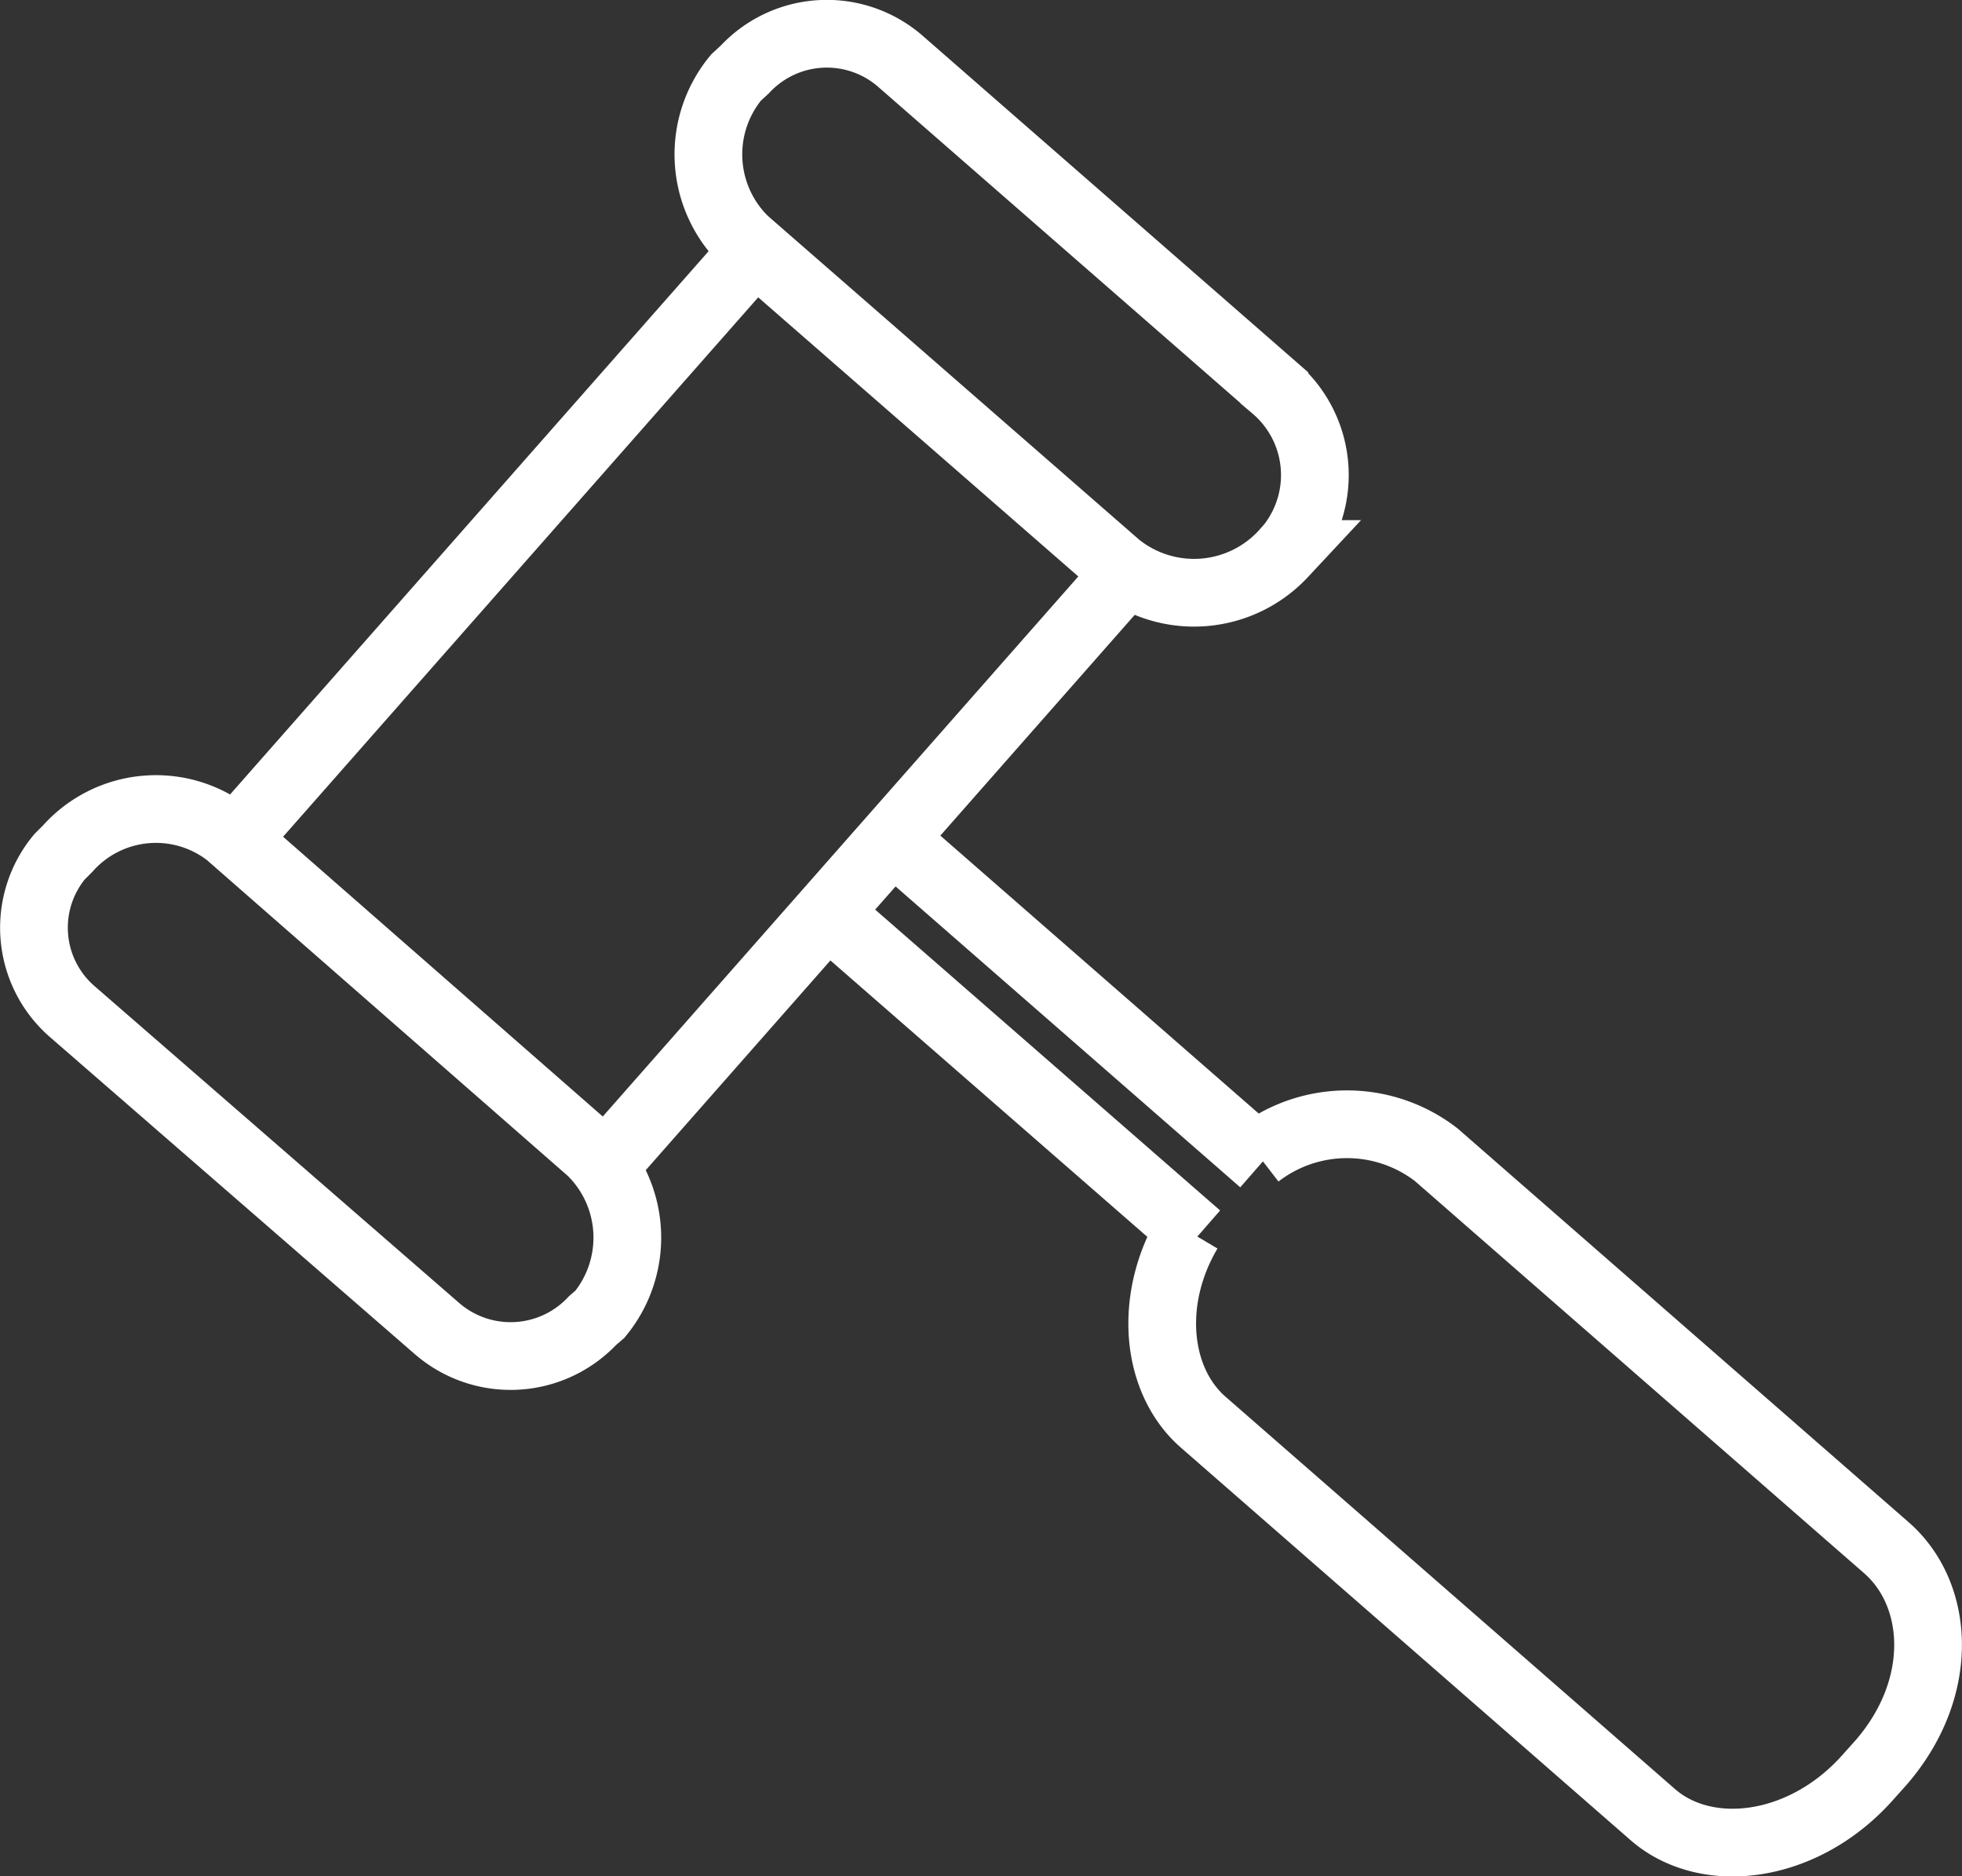 <svg xmlns="http://www.w3.org/2000/svg" viewBox="0 0 57.95 55.4"><rect x="0" y="0" width="57.95" height="55.4" fill="#333333" stroke="none"/><defs><style>.cls-1{fill:none;stroke:#fff;stroke-miterlimit:10;stroke-width:2px;}</style></defs><title>Fichier 4</title><g id="Calque_2" data-name="Calque 2"><g id="Calque_1-2" data-name="Calque 1"><line class="cls-1" x1="6.94" y1="24.81" x2="22.34" y2="7.33"/><line class="cls-1" x1="33.29" y1="16.9" x2="17.86" y2="34.42"/><path class="cls-1" d="M33,16.7,22,7.11a3.56,3.56,0,0,1-.26-4.82L22,2.05a3.31,3.31,0,0,1,4.64-.2l11,9.6a3.38,3.38,0,0,1,.48,4.66l-.22.25A3.6,3.6,0,0,1,33,16.7"/><path class="cls-1" d="M17.46,34a3.57,3.57,0,0,1,.26,4.81L17.5,39a3.32,3.32,0,0,1-4.62.21L2.13,29.87a3.28,3.28,0,0,1-.37-4.57L2,25.06a3.49,3.49,0,0,1,4.74-.44Z"/><line class="cls-1" x1="35.38" y1="36.5" x2="24.44" y2="26.96"/><line class="cls-1" x1="26.36" y1="24.77" x2="37.29" y2="34.31"/><path class="cls-1" d="M37.15,34.1a4.31,4.31,0,0,1,5.27,0l13.29,11.6c1.6,1.39,1.75,4.16-.15,6.35l-.35.39c-1.9,2.18-4.79,2.54-6.39,1.15L35.54,42c-1.39-1.21-1.65-3.6-.44-5.64"/></g></g></svg>
